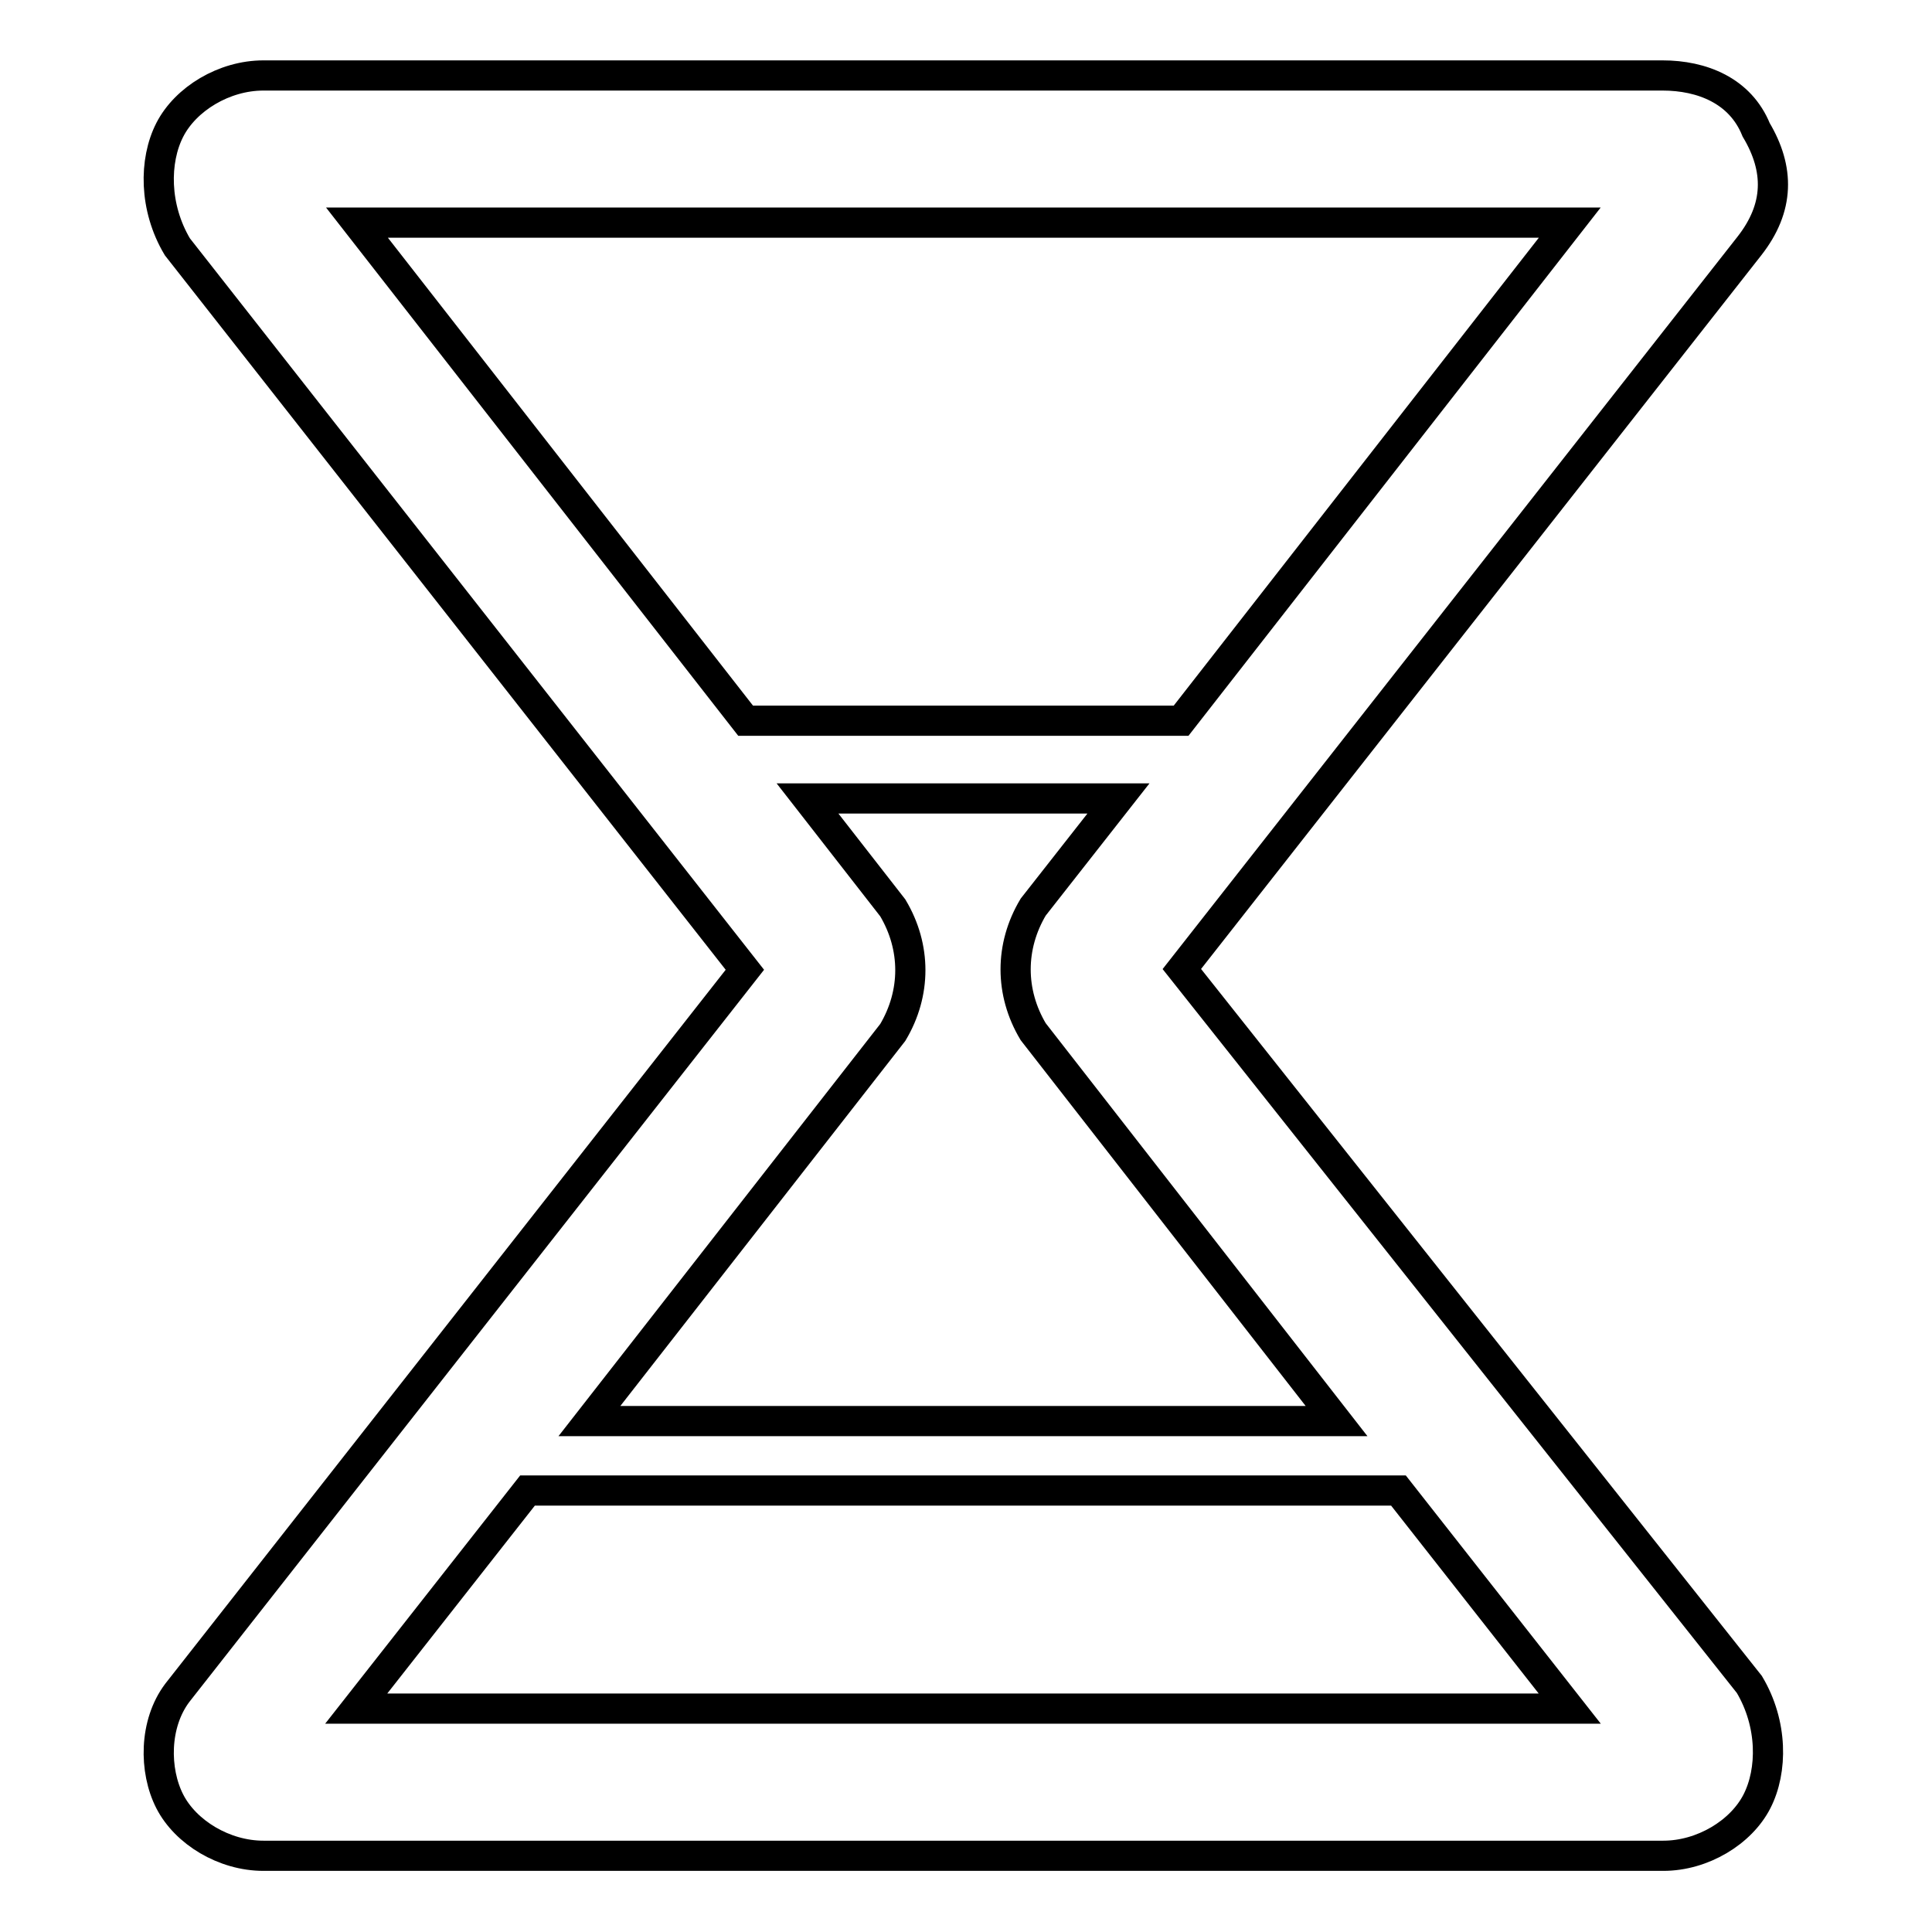<?xml version="1.0" encoding="utf-8"?>
<!-- Svg Vector Icons : http://www.onlinewebfonts.com/icon -->
<!DOCTYPE svg PUBLIC "-//W3C//DTD SVG 1.1//EN" "http://www.w3.org/Graphics/SVG/1.1/DTD/svg11.dtd">
<svg version="1.1" xmlns="http://www.w3.org/2000/svg" xmlns:xlink="http://www.w3.org/1999/xlink" x="0px" y="0px" viewBox="0 0 256 256" enable-background="new 0 0 256 256" xml:space="preserve">
<g> <path stroke-width="4" fill-opacity="0" stroke="#000000"  d="M232.7,17.2c-2.1-5.2-7.2-7.2-12.4-7.2H34.9c-5.2,0-10.3,3.1-12.4,7.2c-2.1,4.1-2.1,10.3,1,15.5l75.2,95.8 l-75.2,95.8c-3.1,4.1-3.1,10.3-1,14.4c2.1,4.1,7.2,7.2,12.4,7.2h185.5c5.2,0,10.3-3.1,12.4-7.2c2.1-4.1,2.1-10.3-1-15.5l-75.2-94.8 l75.2-95.8C235.8,27.5,235.8,22.4,232.7,17.2L232.7,17.2z M47.2,226.4l22.7-28.9h115.4l22.7,28.9H47.2z M177.1,188.3H78.1 l40.2-51.5c3.1-5.2,3.1-11.3,0-16.5L107,105.8h41.2l-11.3,14.4c-3.1,5.2-3.1,11.3,0,16.5L177.1,188.3L177.1,188.3z M156.5,95.5 H98.8l-51.5-66H208L156.5,95.5z"/></g>
</svg>